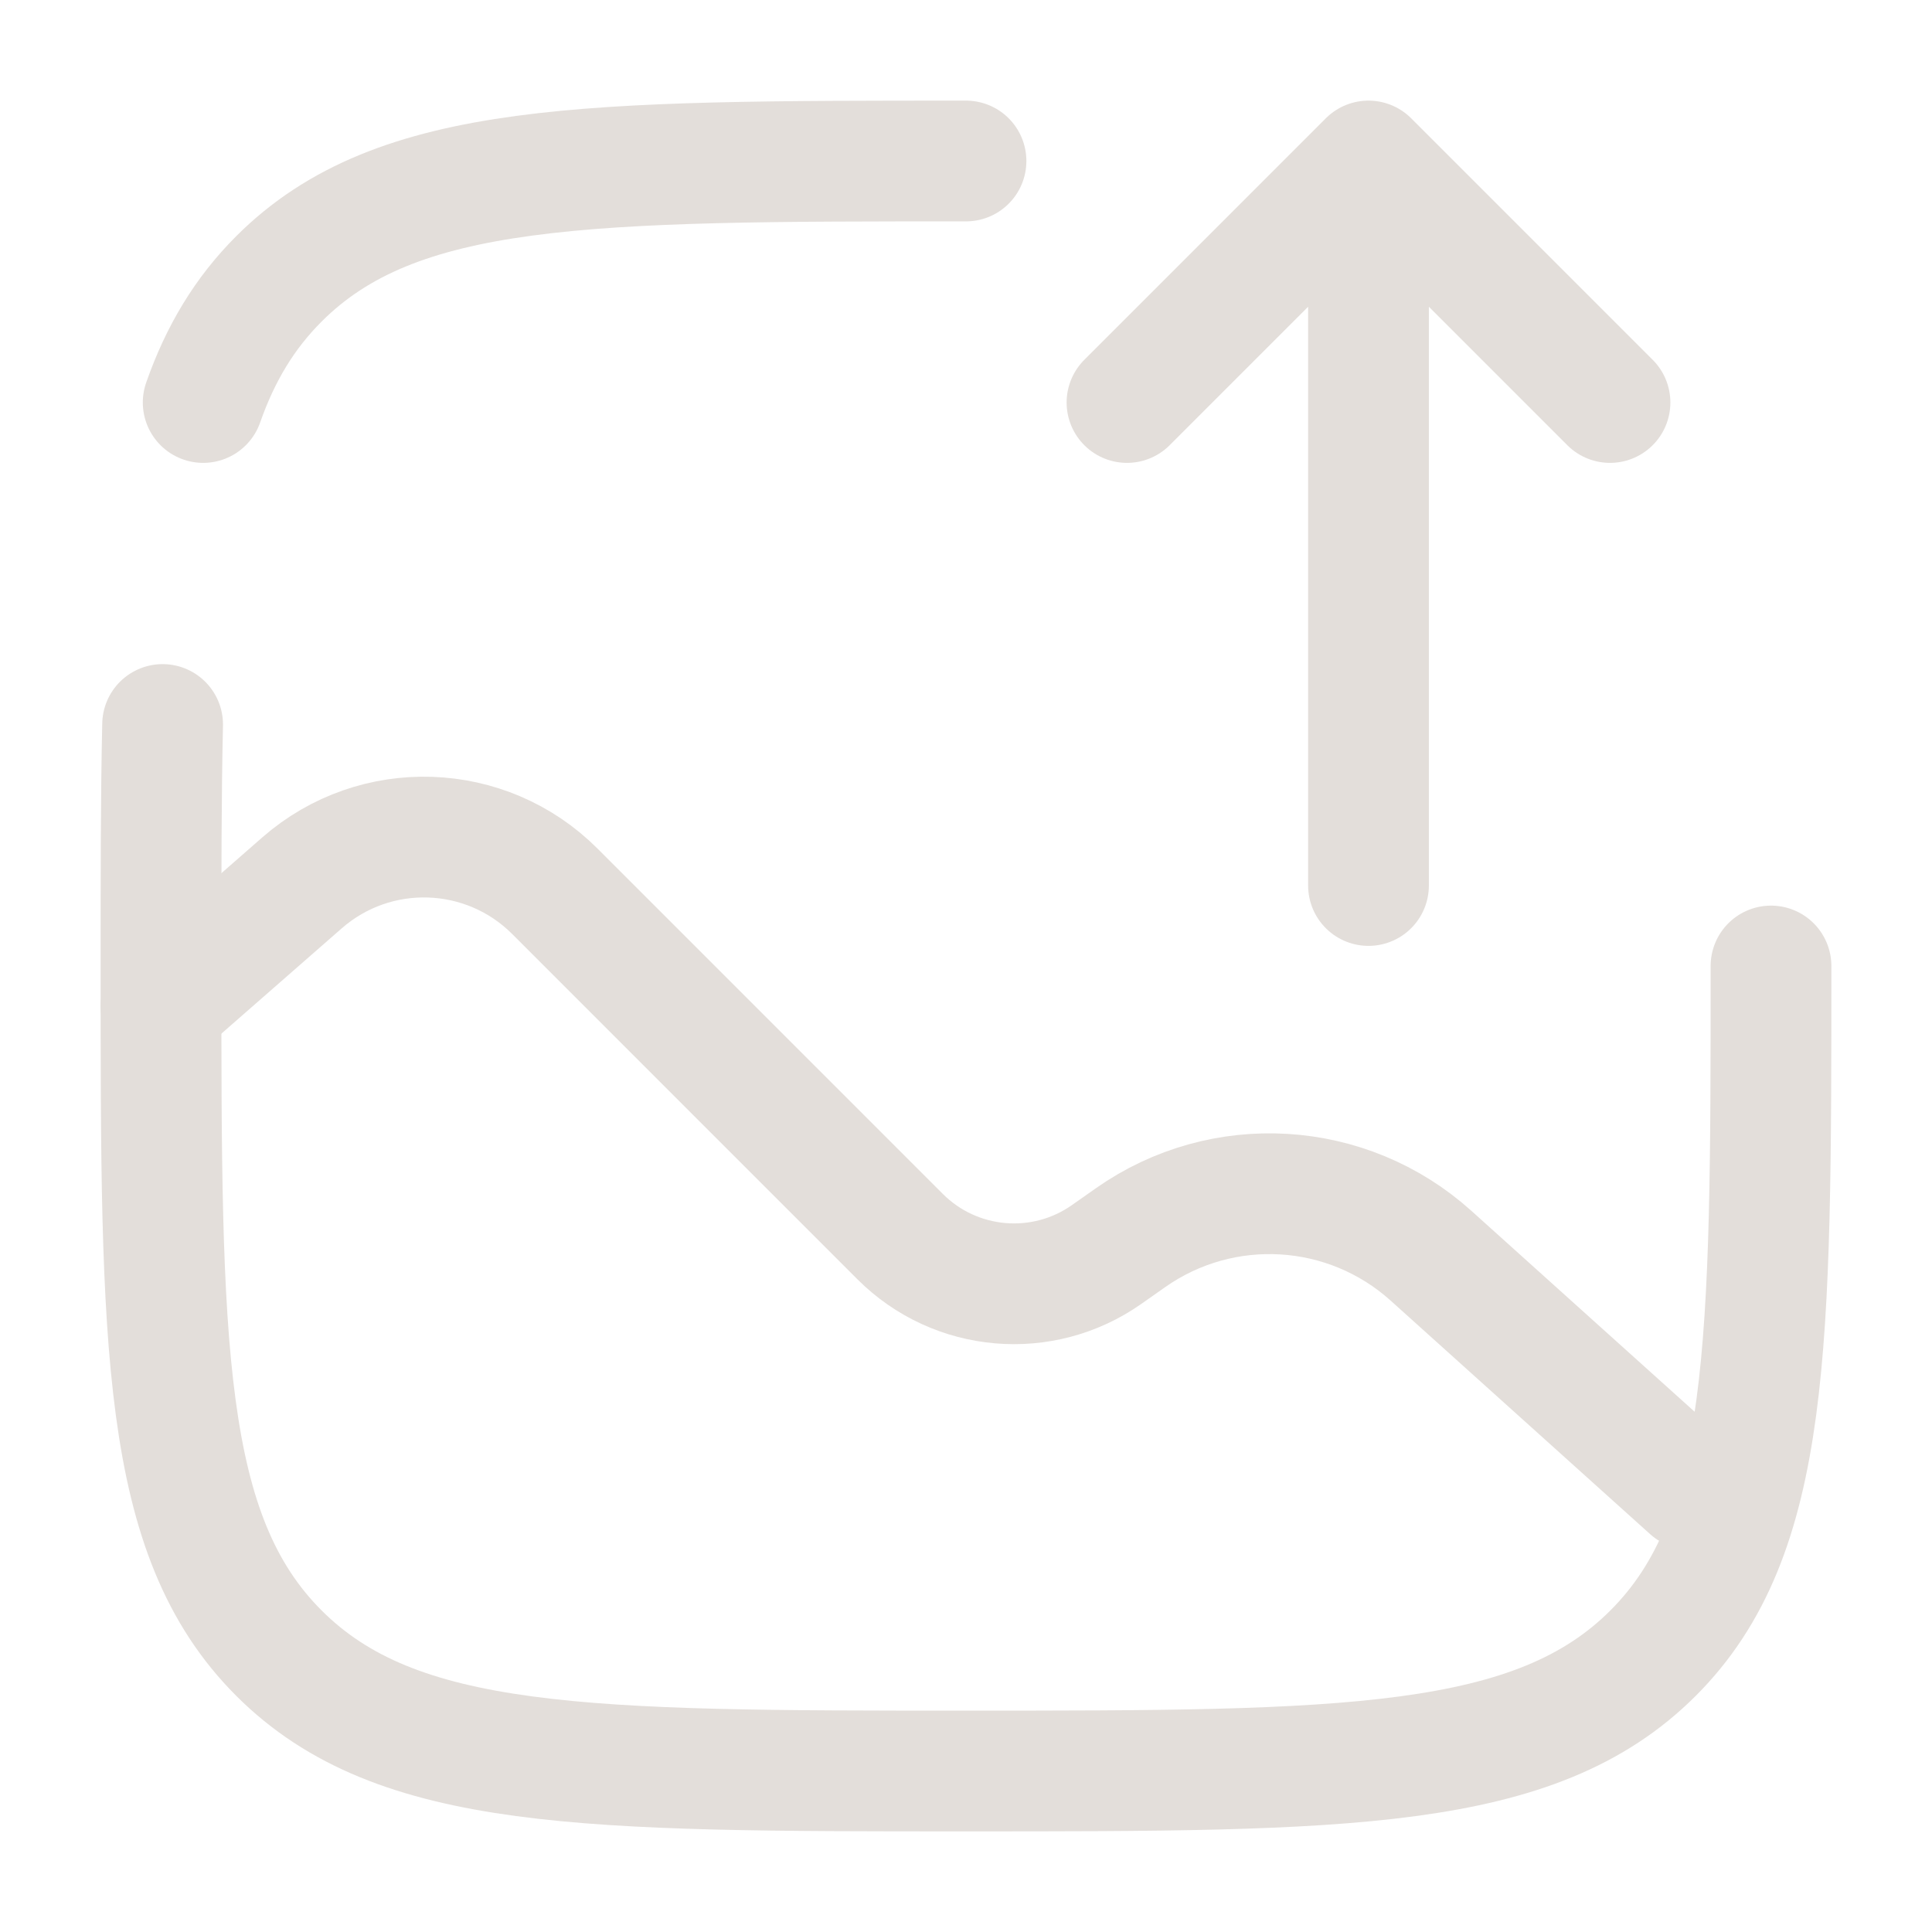 <svg width="48" height="48" viewBox="0 0 48 48" fill="none" xmlns="http://www.w3.org/2000/svg">
<path d="M4 25L7.503 21.935C9.326 20.34 12.073 20.432 13.785 22.144L22.364 30.724C23.739 32.098 25.902 32.286 27.493 31.168L28.089 30.749C30.378 29.14 33.474 29.327 35.553 31.198L42 37" stroke="#E3DEDA" stroke-width="3" stroke-linecap="round"/>
<path d="M34 4V22M34 4L40 10M34 4L28 10" stroke="#E3DEDA" stroke-width="3" stroke-linecap="round" stroke-linejoin="round"/>
<path d="M44 24C44 33.428 44 38.142 41.071 41.071C38.142 44 33.428 44 24 44C14.572 44 9.858 44 6.929 41.071C4 38.142 4 33.428 4 24C4 21.743 4 19.757 4.04 18M24 4C14.572 4 9.858 4 6.929 6.929C6.079 7.779 5.476 8.778 5.048 10" stroke="#E3DEDA" stroke-width="3" stroke-linecap="round"/>
</svg>
